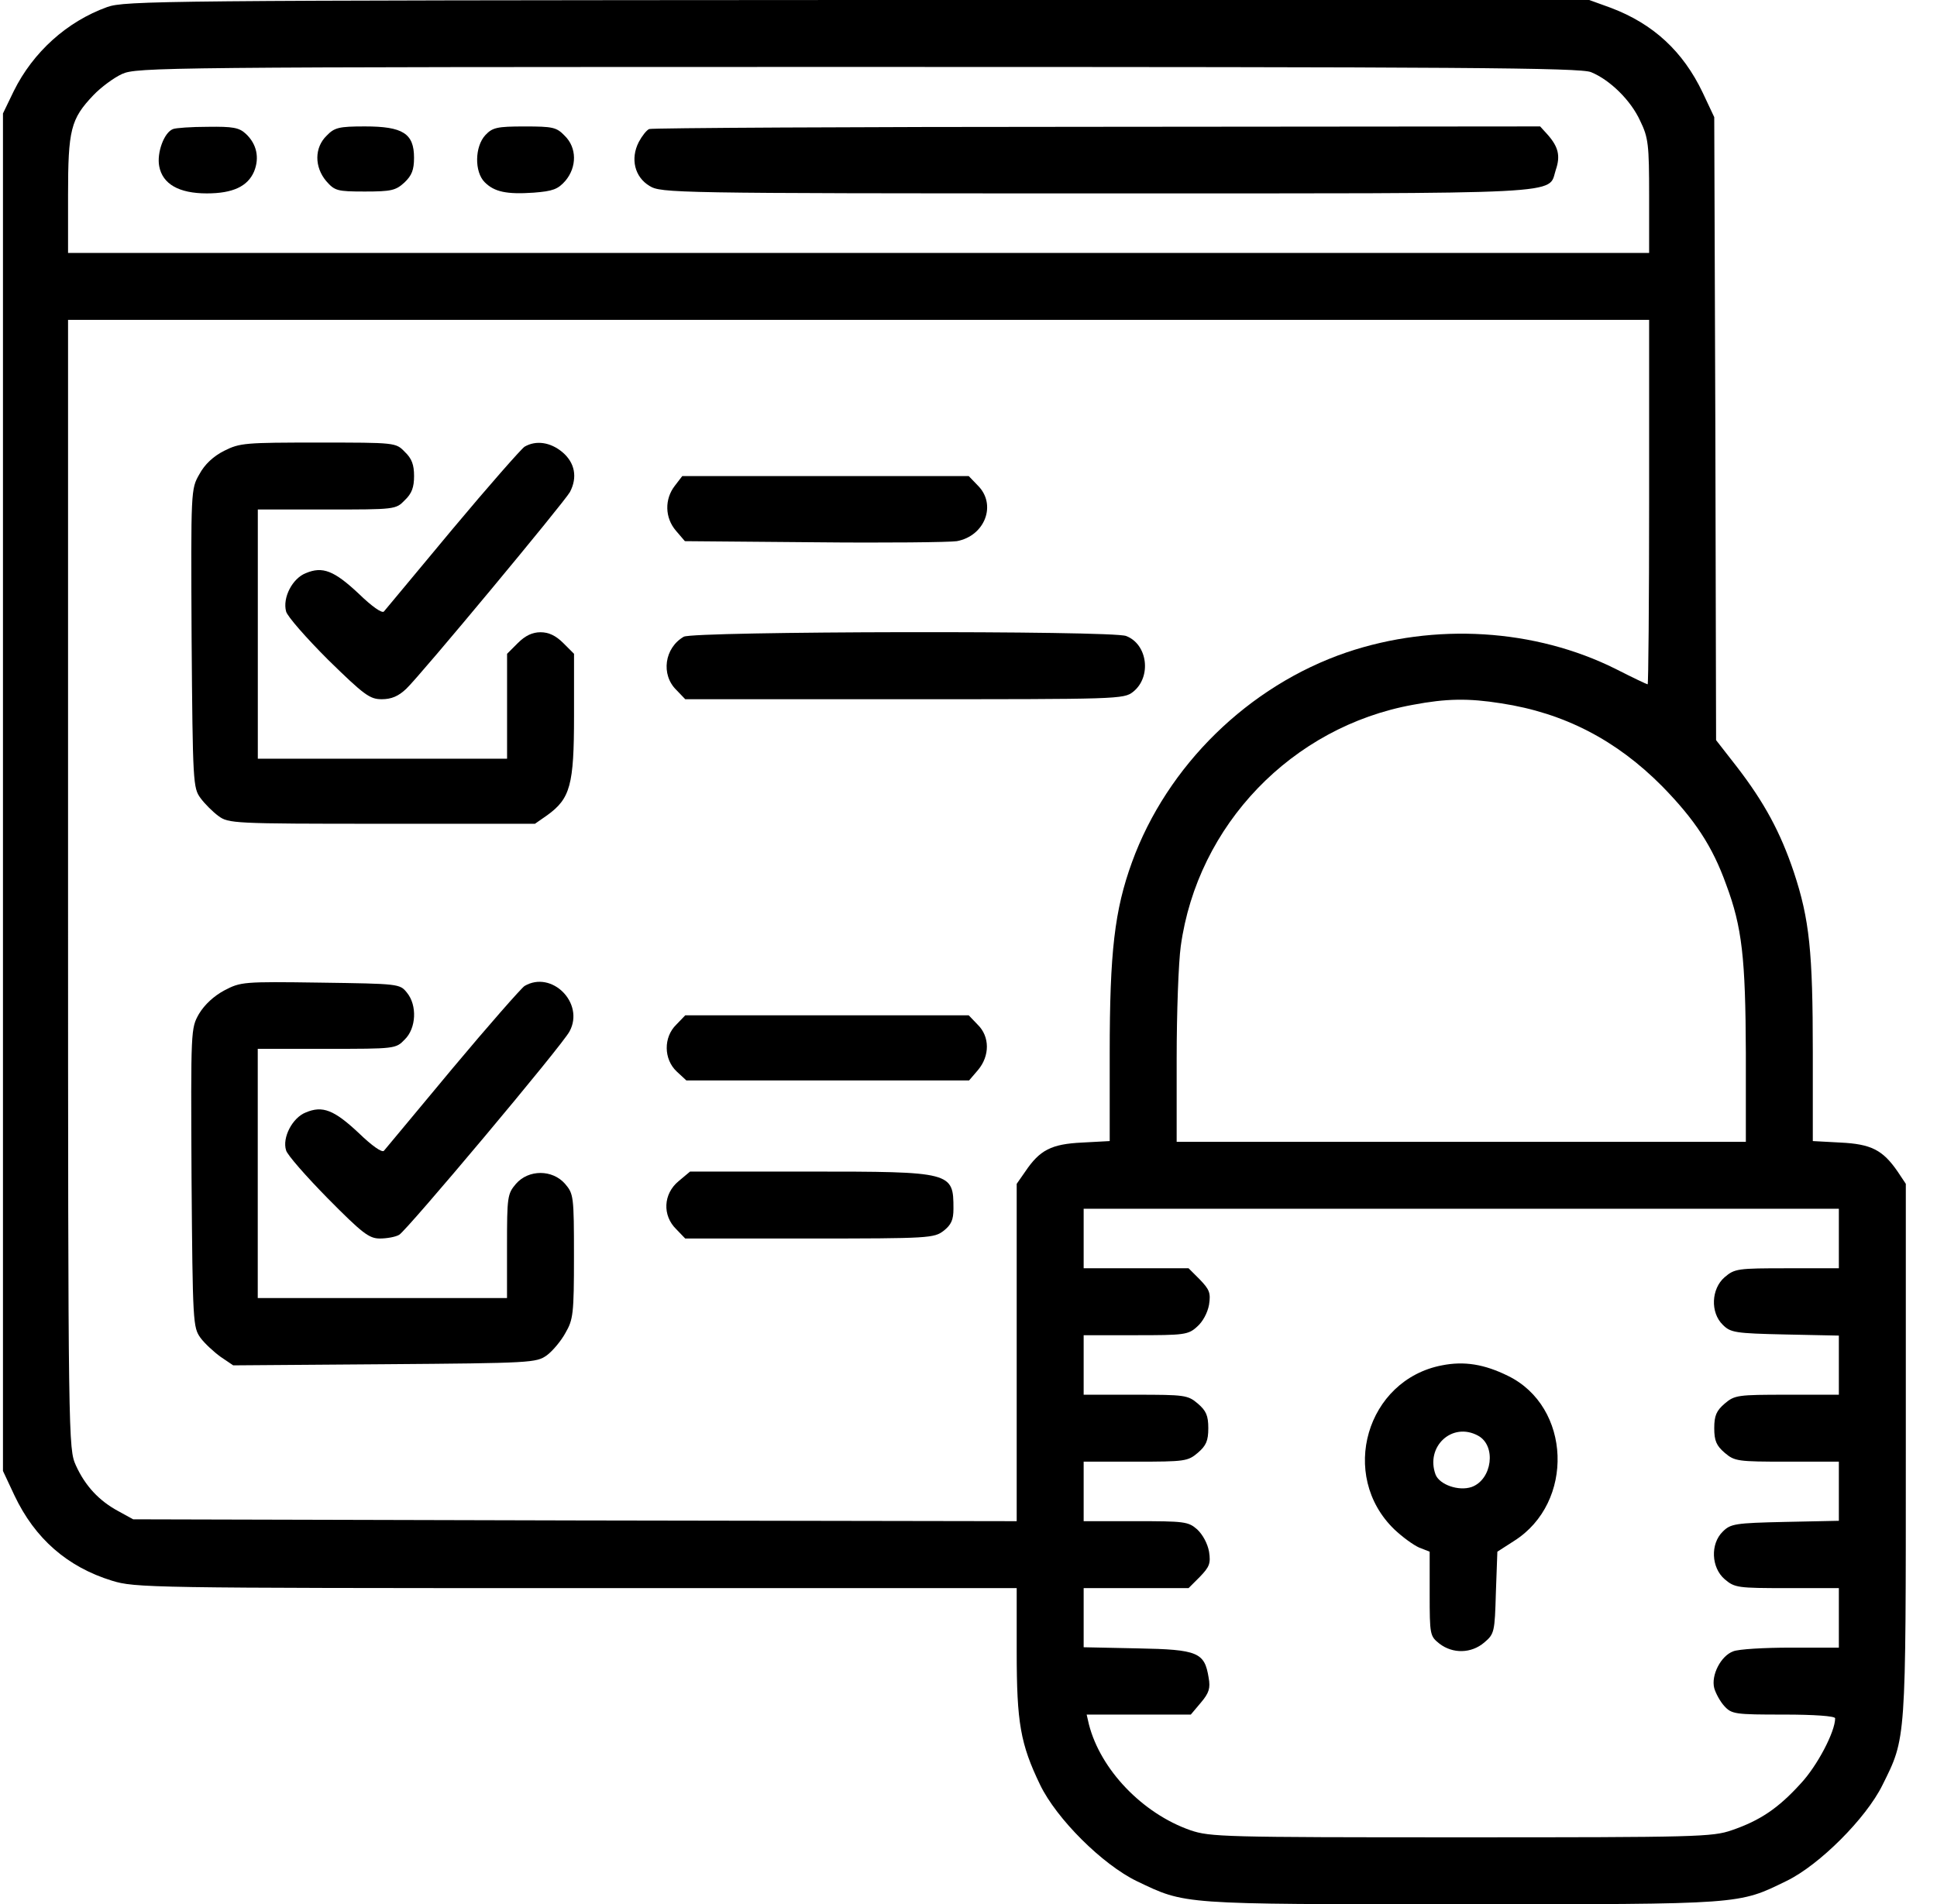 <svg width="60" height="59" viewBox="0 0 60 59" fill="none" xmlns="http://www.w3.org/2000/svg">
<path d="M3.318 0.219C2.074 0.668 1.025 1.613 0.426 2.823L0.092 3.515V24.545V45.575L0.449 46.336C1.083 47.672 2.085 48.548 3.468 48.975C4.183 49.194 4.586 49.205 17.849 49.205H31.493V51.176C31.493 53.377 31.608 54.033 32.219 55.301C32.726 56.35 34.144 57.767 35.215 58.285C36.736 59.011 36.517 59 45.264 59C54.022 59 53.837 59.011 55.347 58.274C56.361 57.779 57.801 56.338 58.308 55.312C59.046 53.826 59.034 54.022 59.034 44.93V36.679L58.781 36.299C58.32 35.63 57.962 35.446 57.006 35.4L56.153 35.354V32.611C56.153 29.477 56.05 28.486 55.566 27.023C55.151 25.789 54.655 24.868 53.803 23.761L53.157 22.932L53.134 13.287L53.1 3.63L52.742 2.869C52.132 1.59 51.21 0.738 49.896 0.242L49.228 3.8147e-06H26.561C4.978 0.012 3.871 0.023 3.318 0.219ZM49.285 2.236C49.873 2.478 50.518 3.111 50.806 3.745C51.06 4.264 51.083 4.483 51.083 6.073V7.836H26.596H2.108V6.05C2.108 4.022 2.189 3.688 2.892 2.95C3.122 2.708 3.526 2.408 3.779 2.293C4.229 2.086 5.047 2.074 26.573 2.074C45.264 2.074 48.963 2.097 49.285 2.236ZM51.083 15.557C51.083 18.656 51.06 21.203 51.037 21.203C51.014 21.203 50.576 20.996 50.057 20.731C47.545 19.475 44.446 19.29 41.714 20.212C38.672 21.249 36.149 23.727 35.065 26.711C34.524 28.198 34.374 29.5 34.374 32.623V35.354L33.521 35.4C32.565 35.446 32.208 35.63 31.758 36.299L31.493 36.679V41.911V47.131L17.815 47.108L4.125 47.073L3.664 46.82C3.065 46.497 2.638 46.036 2.35 45.402C2.12 44.884 2.108 44.745 2.108 27.391V9.91H26.596H51.083V15.557ZM46.497 21.791C48.456 22.09 50.069 22.932 51.486 24.36C52.5 25.398 53.042 26.216 53.468 27.403C53.964 28.728 54.068 29.684 54.079 32.634V35.377H45.264H36.448V32.796C36.448 31.367 36.506 29.811 36.575 29.316C37.093 25.559 40.02 22.517 43.766 21.837C44.803 21.641 45.483 21.63 46.497 21.791ZM56.96 38.373V39.295H55.358C53.826 39.295 53.733 39.306 53.422 39.572C53.007 39.929 52.973 40.666 53.365 41.047C53.607 41.288 53.745 41.312 55.289 41.346L56.96 41.381V42.303V43.213H55.358C53.826 43.213 53.733 43.224 53.422 43.489C53.169 43.708 53.1 43.858 53.1 44.25C53.1 44.642 53.169 44.792 53.422 45.011C53.733 45.276 53.826 45.287 55.358 45.287H56.96V46.197V47.119L55.289 47.154C53.745 47.188 53.607 47.212 53.365 47.453C52.973 47.834 53.007 48.571 53.422 48.928C53.733 49.194 53.826 49.205 55.358 49.205H56.96V50.127V51.049H55.473C54.655 51.049 53.849 51.095 53.687 51.164C53.307 51.302 52.996 51.902 53.1 52.305C53.146 52.466 53.284 52.72 53.411 52.858C53.641 53.111 53.745 53.123 55.255 53.123C56.199 53.123 56.845 53.169 56.845 53.238C56.845 53.653 56.292 54.713 55.773 55.266C55.082 56.027 54.517 56.407 53.641 56.707C53.042 56.914 52.569 56.926 45.264 56.926C37.9 56.926 37.485 56.914 36.875 56.707C35.388 56.188 34.086 54.828 33.729 53.423L33.66 53.123H35.273H36.886L37.197 52.754C37.451 52.455 37.497 52.305 37.439 51.982C37.312 51.199 37.117 51.106 35.238 51.072L33.567 51.037V50.115V49.205H35.192H36.817L37.163 48.859C37.462 48.548 37.508 48.444 37.451 48.076C37.405 47.822 37.255 47.546 37.082 47.384C36.806 47.142 36.679 47.131 35.169 47.131H33.567V46.209V45.287H35.169C36.702 45.287 36.794 45.276 37.105 45.011C37.359 44.792 37.428 44.642 37.428 44.25C37.428 43.858 37.359 43.708 37.105 43.489C36.794 43.224 36.702 43.213 35.169 43.213H33.567V42.291V41.369H35.169C36.679 41.369 36.806 41.358 37.082 41.104C37.255 40.954 37.405 40.678 37.451 40.424C37.508 40.056 37.462 39.952 37.163 39.641L36.817 39.295H35.192H33.567V38.373V37.451H45.264H56.96V38.373Z" fill="black"/>
<path d="M5.359 3.999C5.082 4.102 4.852 4.736 4.932 5.151C5.036 5.704 5.543 5.992 6.407 5.992C7.214 5.992 7.675 5.773 7.871 5.312C8.044 4.886 7.951 4.46 7.617 4.148C7.41 3.953 7.214 3.918 6.442 3.929C5.923 3.929 5.439 3.964 5.359 3.999Z" fill="black"/>
<path d="M10.117 4.205C9.736 4.574 9.736 5.173 10.105 5.611C10.37 5.911 10.439 5.934 11.304 5.934C12.122 5.934 12.26 5.899 12.525 5.657C12.756 5.438 12.825 5.265 12.825 4.885C12.825 4.136 12.479 3.917 11.304 3.917C10.497 3.917 10.359 3.952 10.117 4.205Z" fill="black"/>
<path d="M15.037 4.183C14.703 4.54 14.692 5.324 15.014 5.646C15.314 5.946 15.694 6.027 16.535 5.969C17.123 5.923 17.284 5.865 17.515 5.6C17.872 5.174 17.872 4.575 17.492 4.206C17.238 3.941 17.123 3.918 16.247 3.918C15.395 3.918 15.256 3.952 15.037 4.183Z" fill="black"/>
<path d="M20.109 3.998C20.028 4.033 19.89 4.206 19.786 4.401C19.521 4.92 19.659 5.485 20.12 5.761C20.477 5.98 20.812 5.992 33.948 5.992C48.825 5.992 47.938 6.038 48.191 5.266C48.341 4.828 48.272 4.551 47.938 4.171L47.707 3.917L33.983 3.929C26.435 3.929 20.189 3.964 20.109 3.998Z" fill="black"/>
<path d="M6.949 13.965C6.603 14.138 6.338 14.392 6.177 14.691C5.912 15.152 5.912 15.164 5.935 19.785C5.97 24.256 5.981 24.417 6.212 24.728C6.338 24.901 6.592 25.155 6.765 25.281C7.076 25.512 7.214 25.523 11.824 25.523H16.571L16.951 25.258C17.666 24.74 17.781 24.325 17.781 22.182V20.257L17.447 19.923C17.216 19.693 16.998 19.589 16.744 19.589C16.491 19.589 16.272 19.693 16.041 19.923L15.707 20.257V21.882V23.507H11.847H7.986V19.646V15.786H10.118C12.238 15.786 12.261 15.786 12.538 15.498C12.757 15.291 12.826 15.095 12.826 14.749C12.826 14.403 12.757 14.207 12.538 14C12.261 13.712 12.25 13.712 9.865 13.712C7.594 13.712 7.433 13.723 6.949 13.965Z" fill="black"/>
<path d="M16.249 13.84C16.145 13.909 15.131 15.061 14.013 16.398C12.895 17.746 11.939 18.887 11.893 18.945C11.835 19.014 11.512 18.783 11.121 18.403C10.349 17.677 9.991 17.539 9.473 17.758C9.058 17.919 8.747 18.518 8.862 18.945C8.897 19.094 9.484 19.763 10.164 20.443C11.282 21.537 11.455 21.664 11.824 21.664C12.123 21.664 12.342 21.572 12.584 21.341C13.022 20.927 17.482 15.557 17.654 15.245C17.896 14.785 17.804 14.335 17.424 14.012C17.055 13.701 16.606 13.632 16.249 13.84Z" fill="black"/>
<path d="M20.904 15.05C20.581 15.465 20.592 16.041 20.938 16.444L21.215 16.767L25.236 16.801C27.437 16.824 29.419 16.801 29.638 16.767C30.514 16.605 30.883 15.626 30.284 15.038L30.007 14.75H25.571H21.134L20.904 15.05Z" fill="black"/>
<path d="M21.18 19.728C20.581 20.074 20.466 20.904 20.95 21.376L21.226 21.664H28.014C34.639 21.664 34.812 21.664 35.1 21.434C35.677 20.973 35.55 19.959 34.882 19.705C34.444 19.532 21.468 19.555 21.18 19.728Z" fill="black"/>
<path d="M6.947 30.687C6.625 30.86 6.337 31.125 6.164 31.413C5.91 31.863 5.91 31.874 5.933 36.495C5.968 40.989 5.979 41.127 6.21 41.45C6.337 41.623 6.625 41.888 6.832 42.038L7.224 42.303L11.914 42.268C16.477 42.234 16.616 42.222 16.938 41.992C17.111 41.865 17.376 41.554 17.514 41.3C17.756 40.885 17.779 40.701 17.779 38.926C17.779 37.06 17.768 36.99 17.503 36.679C17.111 36.23 16.373 36.23 15.982 36.679C15.717 36.99 15.705 37.083 15.705 38.615V40.217H11.845H7.984V36.357V32.496H10.116C12.237 32.496 12.26 32.496 12.536 32.208C12.893 31.863 12.928 31.148 12.605 30.756C12.386 30.48 12.352 30.48 9.92 30.445C7.524 30.41 7.454 30.422 6.947 30.687Z" fill="black"/>
<path d="M16.248 30.549C16.145 30.618 15.131 31.77 14.013 33.107C12.895 34.455 11.939 35.596 11.893 35.654C11.835 35.723 11.512 35.492 11.12 35.112C10.348 34.386 9.991 34.248 9.473 34.467C9.058 34.628 8.735 35.25 8.862 35.642C8.896 35.78 9.484 36.449 10.152 37.129C11.224 38.212 11.432 38.373 11.766 38.373C11.973 38.373 12.25 38.327 12.365 38.258C12.595 38.131 17.435 32.369 17.643 31.954C18.115 31.079 17.09 30.053 16.248 30.549Z" fill="black"/>
<path d="M20.949 31.746C20.546 32.138 20.557 32.818 20.961 33.198L21.26 33.475H25.639H30.018L30.295 33.152C30.663 32.714 30.663 32.115 30.283 31.746L30.007 31.458H25.616H21.226L20.949 31.746Z" fill="black"/>
<path d="M21.018 36.598C20.545 36.99 20.511 37.659 20.948 38.085L21.225 38.373H25.074C28.796 38.373 28.934 38.361 29.234 38.131C29.464 37.947 29.534 37.797 29.534 37.451C29.534 36.31 29.499 36.299 25.051 36.299H21.375L21.018 36.598Z" fill="black"/>
<path d="M44.665 42.303C42.326 42.752 41.462 45.714 43.19 47.385C43.432 47.615 43.778 47.869 43.962 47.95L44.285 48.076V49.379C44.285 50.658 44.296 50.692 44.584 50.923C44.999 51.245 45.575 51.234 45.979 50.888C46.29 50.623 46.301 50.565 46.336 49.344L46.382 48.076L46.901 47.742C48.779 46.555 48.675 43.582 46.705 42.626C45.979 42.269 45.357 42.165 44.665 42.303ZM45.783 44.481C46.359 44.792 46.221 45.841 45.587 46.071C45.184 46.209 44.596 46.002 44.469 45.691C44.147 44.827 44.976 44.043 45.783 44.481Z" fill="black"/>
</svg>
